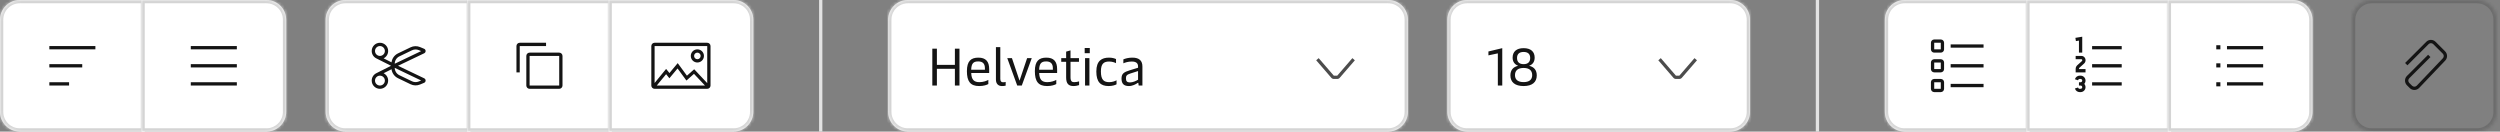 <svg width="760" height="40" viewBox="0 0 760 40" fill="none" xmlns="http://www.w3.org/2000/svg">
<rect x="0" y="0" width="760" height="40" fill="#808080" stroke="none"/>
<g clip-path="url(#clip0_268_1261)">
<mask id="path-2-inside-1_268_1261" fill="white">
<path d="M0 6C0 2.686 2.686 0 6 0H44V40H6C2.686 40 0 37.314 0 34V6Z"/>
</mask>
<path d="M0 6C0 2.686 2.686 0 6 0H44V40H6C2.686 40 0 37.314 0 34V6Z" fill="white"/>
<path d="M44 0H45V-1H44V0ZM44 40V41H45V40H44ZM6 0V1H44V0V-1H6V0ZM44 0H43V40H44H45V0H44ZM44 40V39H6V40V41H44V40ZM0 34H1V6H0H-1V34H0ZM6 40V39C3.239 39 1 36.761 1 34H0H-1C-1 37.866 2.134 41 6 41V40ZM6 0V-1C2.134 -1 -1 2.134 -1 6H0H1C1 3.239 3.239 1 6 1V0Z" fill="#D4D4D4" mask="url(#path-2-inside-1_268_1261)"/>
<path d="M29 15H15V14H29V15ZM25 20.5H15V19.5H25V20.5ZM21 26H15V25H21V26Z" fill="#141414"/>
<mask id="path-5-inside-2_268_1261" fill="white">
<path d="M43 0H81C84.314 0 87 2.686 87 6V34C87 37.314 84.314 40 81 40H43V0Z"/>
</mask>
<path d="M43 0H81C84.314 0 87 2.686 87 6V34C87 37.314 84.314 40 81 40H43V0Z" fill="white"/>
<path d="M43 0V-1H42V0H43ZM43 40H42V41H43V40ZM43 0V1H81V0V-1H43V0ZM87 6H86V34H87H88V6H87ZM81 40V39H43V40V41H81V40ZM43 40H44V0H43H42V40H43ZM87 34H86C86 36.761 83.761 39 81 39V40V41C84.866 41 88 37.866 88 34H87ZM81 0V1C83.761 1 86 3.239 86 6H87H88C88 2.134 84.866 -1 81 -1V0Z" fill="#D4D4D4" mask="url(#path-5-inside-2_268_1261)"/>
<path d="M72 15H58V14H72V15ZM72 20.5H58V19.5H72V20.5ZM72 26H58V25H72V26Z" fill="#141414"/>
<mask id="path-9-inside-3_268_1261" fill="white">
<path d="M99 6C99 2.686 101.686 0 105 0H143V40H105C101.686 40 99 37.314 99 34V6Z"/>
</mask>
<path d="M99 6C99 2.686 101.686 0 105 0H143V40H105C101.686 40 99 37.314 99 34V6Z" fill="white"/>
<path d="M143 0H144V-1H143V0ZM143 40V41H144V40H143ZM105 0V1H143V0V-1H105V0ZM143 0H142V40H143H144V0H143ZM143 40V39H105V40V41H143V40ZM99 34H100V6H99H98V34H99ZM105 40V39C102.239 39 100 36.761 100 34H99H98C98 37.866 101.134 41 105 41V40ZM105 0V-1C101.134 -1 98 2.134 98 6H99H100C100 3.239 102.239 1 105 1V0Z" fill="#D4D4D4" mask="url(#path-9-inside-3_268_1261)"/>
<path d="M115.5 13C114.119 13 113 14.119 113 15.5C113 16.478 113.562 17.325 114.381 17.736C115.199 18.147 118.886 20 118.886 20C118.886 20 115.199 21.853 114.381 22.264C113.562 22.675 113 23.522 113 24.5C113 25.881 114.119 27 115.5 27C116.881 27 118 25.881 118 24.5C118 23.522 117.438 22.675 116.619 22.264L119.027 21.049C119.173 22.218 119.902 23.249 120.982 23.768L124.82 25.617C125.72 26.05 126.763 26.078 127.685 25.694L128.926 25.177C129.525 24.927 129.546 24.088 128.962 23.808L121.003 20L128.962 16.192C129.546 15.912 129.525 15.073 128.926 14.823L127.685 14.306C126.763 13.922 125.72 13.95 124.82 14.383L120.982 16.232C119.902 16.752 119.173 17.782 119.027 18.951L116.619 17.736C117.438 17.325 118 16.478 118 15.5C118 14.119 116.881 13 115.5 13ZM115.5 14C116.328 14 117 14.672 117 15.5C117 16.328 116.328 17 115.5 17C114.672 17 114 16.328 114 15.5C114 14.672 114.672 14 115.5 14ZM120 20.628L128.026 24.469L127.3 24.771C126.642 25.045 125.897 25.025 125.254 24.716L121.415 22.867C120.554 22.453 120.005 21.584 120 20.628ZM120 19.372C120.005 18.416 120.554 17.547 121.415 17.133L125.254 15.284C125.897 14.975 126.642 14.955 127.3 15.229L128.026 15.531L120 19.372ZM115.5 23C116.328 23 117 23.672 117 24.5C117 25.328 116.328 26 115.5 26C114.672 26 114 25.328 114 24.5C114 23.672 114.672 23 115.5 23Z" fill="#141414"/>
<mask id="path-12-inside-4_268_1261" fill="white">
<path d="M142 0H186V40H142V0Z"/>
</mask>
<path d="M142 0H186V40H142V0Z" fill="white"/>
<path d="M142 0V-1H141V0H142ZM186 0H187V-1H186V0ZM186 40V41H187V40H186ZM142 40H141V41H142V40ZM142 0V1H186V0V-1H142V0ZM186 0H185V40H186H187V0H186ZM186 40V39H142V40V41H186V40ZM142 40H143V0H142H141V40H142Z" fill="#D4D4D4" mask="url(#path-12-inside-4_268_1261)"/>
<path d="M157 14C157 13.448 157.448 13 158 13H166V14H158V22H157V14ZM160 17C160 16.448 160.448 16 161 16H170C170.552 16 171 16.448 171 17V26C171 26.552 170.552 27 170 27H161C160.448 27 160 26.552 160 26V17ZM170 17H161V26H170V17Z" fill="#141414"/>
<mask id="path-15-inside-5_268_1261" fill="white">
<path d="M185 0H223C226.314 0 229 2.686 229 6V34C229 37.314 226.314 40 223 40H185V0Z"/>
</mask>
<path d="M185 0H223C226.314 0 229 2.686 229 6V34C229 37.314 226.314 40 223 40H185V0Z" fill="white"/>
<path d="M185 0V-1H184V0H185ZM185 40H184V41H185V40ZM185 0V1H223V0V-1H185V0ZM229 6H228V34H229H230V6H229ZM223 40V39H185V40V41H223V40ZM185 40H186V0H185H184V40H185ZM229 34H228C228 36.761 225.761 39 223 39V40V41C226.866 41 230 37.866 230 34H229ZM223 0V1C225.761 1 228 3.239 228 6H229H230C230 2.134 226.866 -1 223 -1V0Z" fill="#D4D4D4" mask="url(#path-15-inside-5_268_1261)"/>
<path d="M198 14C198 13.448 198.448 13 199 13H215C215.552 13 216 13.448 216 14V26C216 26.552 215.552 27 215 27H199C198.448 27 198 26.552 198 26V14ZM214.313 26L210.969 22.447L208.672 24.489L205.975 20.811L203.492 23.791L202.498 22.548L199.655 26H214.313ZM210 17C210 15.895 210.895 15 212 15C213.105 15 214 15.895 214 17C214 18.105 213.105 19 212 19C210.895 19 210 18.105 210 17ZM199 14V25.226L202.501 20.951L203.508 22.209L206.025 19.189L208.828 23.011L211.031 21.053L215 25.27V14H199ZM212 16C211.448 16 211 16.448 211 17C211 17.552 211.448 18 212 18C212.552 18 213 17.552 213 17C213 16.448 212.552 16 212 16Z" fill="#141414"/>
<rect x="249" width="1" height="40" fill="#E2E2E2"/>
<mask id="path-19-inside-6_268_1261" fill="white">
<path d="M270 6C270 2.686 272.686 0 276 0H422C425.314 0 428 2.686 428 6V34C428 37.314 425.314 40 422 40H276C272.686 40 270 37.314 270 34V6Z"/>
</mask>
<path d="M270 6C270 2.686 272.686 0 276 0H422C425.314 0 428 2.686 428 6V34C428 37.314 425.314 40 422 40H276C272.686 40 270 37.314 270 34V6Z" fill="white"/>
<path d="M276 0V1H422V0V-1H276V0ZM428 6H427V34H428H429V6H428ZM422 40V39H276V40V41H422V40ZM270 34H271V6H270H269V34H270ZM276 40V39C273.239 39 271 36.761 271 34H270H269C269 37.866 272.134 41 276 41V40ZM428 34H427C427 36.761 424.761 39 422 39V40V41C425.866 41 429 37.866 429 34H428ZM422 0V1C424.761 1 427 3.239 427 6H428H429C429 2.134 425.866 -1 422 -1V0ZM276 0V-1C272.134 -1 269 2.134 269 6H270H271C271 3.239 273.239 1 276 1V0Z" fill="#D4D4D4" mask="url(#path-19-inside-6_268_1261)"/>
<path d="M290.288 26V20.912H284.816V26H283.424V14.8H284.816V19.712H290.288V14.8H291.68V26H290.288ZM297.669 26.16C294.981 26.16 293.941 24.736 293.941 21.632C293.941 18.592 295.157 17.52 297.429 17.52C299.685 17.52 300.709 18.704 300.709 21.008V22.192H295.253C295.333 24.24 296.101 24.976 297.733 24.976C298.949 24.976 299.925 24.576 300.453 24.288V25.552C299.973 25.808 299.061 26.16 297.669 26.16ZM295.237 21.2H299.413V20.736C299.413 19.376 298.757 18.672 297.397 18.672C295.941 18.672 295.317 19.232 295.237 21.2ZM304.587 26.16C303.499 26.16 302.763 25.488 302.763 24.192V14.32H304.091V23.968C304.091 24.688 304.363 25.008 304.923 25.008C305.211 25.008 305.451 24.976 305.723 24.912V26.032C305.387 26.128 305.019 26.16 304.587 26.16ZM309.234 26L306.21 17.68H307.634L309.938 24.528L312.242 17.68H313.65L310.626 26H309.234ZM318.326 26.16C315.638 26.16 314.598 24.736 314.598 21.632C314.598 18.592 315.814 17.52 318.086 17.52C320.342 17.52 321.366 18.704 321.366 21.008V22.192H315.91C315.99 24.24 316.758 24.976 318.39 24.976C319.606 24.976 320.582 24.576 321.11 24.288V25.552C320.63 25.808 319.718 26.16 318.326 26.16ZM315.894 21.2H320.07V20.736C320.07 19.376 319.414 18.672 318.054 18.672C316.598 18.672 315.974 19.232 315.894 21.2ZM326.347 26.16C324.827 26.16 324.107 25.408 324.107 23.552V18.784H322.619V17.68H324.107V15.696L325.435 15.312V17.68H328.011V18.784H325.435V23.504C325.435 24.816 325.979 24.976 326.555 24.976C327.083 24.976 327.691 24.864 328.043 24.736V25.872C327.659 26 327.019 26.16 326.347 26.16ZM329.857 26V17.68H331.185V26H329.857ZM329.745 16.176V14.592H331.297V16.176H329.745ZM337.029 26.16C334.565 26.16 333.285 24.928 333.285 21.728C333.285 18.448 334.965 17.52 337.141 17.52C338.037 17.52 338.821 17.728 339.269 17.952V19.2C338.853 18.992 338.101 18.704 337.173 18.704C335.509 18.704 334.677 19.408 334.677 21.728C334.677 24.336 335.621 24.976 337.221 24.976C338.101 24.976 338.997 24.672 339.429 24.4V25.632C339.045 25.856 338.133 26.16 337.029 26.16ZM343.198 26.16C341.614 26.16 340.942 25.424 340.942 23.872C340.942 22.4 341.662 21.904 343.47 21.36L345.966 20.592V20.192C345.966 19.424 345.614 18.704 344.062 18.704C342.942 18.704 341.998 19.024 341.502 19.248V18.048C342.11 17.792 343.022 17.52 344.254 17.52C346.366 17.52 347.294 18.496 347.294 20.208V26H346.158L346.062 25.296C346.046 25.184 346.014 25.168 345.966 25.168C345.918 25.168 345.87 25.184 345.774 25.264C345.326 25.584 344.302 26.16 343.198 26.16ZM343.486 25.056C344.43 25.056 345.326 24.608 345.966 24.24V21.6L343.614 22.352C342.542 22.704 342.286 23.024 342.286 23.792C342.286 24.672 342.606 25.056 343.486 25.056Z" fill="#141414"/>
<path d="M411.878 18.327L407.278 23.653C407.088 23.873 406.812 24 406.521 24H405.478C405.188 24 404.911 23.873 404.722 23.653L400.122 18.327L400.878 17.673L405.478 23H406.521L411.122 17.673L411.878 18.327Z" fill="#4C4C4C"/>
<mask id="path-23-inside-7_268_1261" fill="white">
<path d="M440 6C440 2.686 442.686 0 446 0H526C529.314 0 532 2.686 532 6V34C532 37.314 529.314 40 526 40H446C442.686 40 440 37.314 440 34V6Z"/>
</mask>
<path d="M440 6C440 2.686 442.686 0 446 0H526C529.314 0 532 2.686 532 6V34C532 37.314 529.314 40 526 40H446C442.686 40 440 37.314 440 34V6Z" fill="white"/>
<path d="M446 0V1H526V0V-1H446V0ZM532 6H531V34H532H533V6H532ZM526 40V39H446V40V41H526V40ZM440 34H441V6H440H439V34H440ZM446 40V39C443.239 39 441 36.761 441 34H440H439C439 37.866 442.134 41 446 41V40ZM532 34H531C531 36.761 528.761 39 526 39V40V41C529.866 41 533 37.866 533 34H532ZM526 0V1C528.761 1 531 3.239 531 6H532H533C533 2.134 529.866 -1 526 -1V0ZM446 0V-1C442.134 -1 439 2.134 439 6H440H441C441 3.239 443.239 1 446 1V0Z" fill="#D4D4D4" mask="url(#path-23-inside-7_268_1261)"/>
<path d="M455.344 26V16.224L452.48 16.832V15.648L456.688 14.64V26H455.344ZM463.178 26.16C460.57 26.16 459.162 24.992 459.162 22.928C459.162 21.264 460.058 20.32 461.53 20C460.506 19.632 459.834 18.8 459.834 17.536C459.834 15.696 461.018 14.64 463.178 14.64C465.354 14.64 466.538 15.696 466.538 17.536C466.538 18.832 465.866 19.648 464.842 20C466.298 20.32 467.178 21.264 467.178 22.928C467.178 24.992 465.77 26.16 463.178 26.16ZM463.178 24.96C464.858 24.96 465.786 24.24 465.786 22.848C465.786 21.392 464.858 20.656 463.178 20.656C461.498 20.656 460.554 21.392 460.554 22.848C460.554 24.24 461.498 24.96 463.178 24.96ZM463.178 19.504C464.458 19.504 465.178 18.864 465.178 17.632C465.178 16.416 464.474 15.792 463.178 15.792C461.882 15.792 461.178 16.416 461.178 17.632C461.178 18.864 461.898 19.504 463.178 19.504Z" fill="#141414"/>
<path d="M515.878 18.327L511.278 23.653C511.088 23.873 510.812 24 510.521 24H509.478C509.188 24 508.911 23.873 508.722 23.653L504.122 18.327L504.878 17.673L509.478 23H510.521L515.122 17.673L515.878 18.327Z" fill="#4C4C4C"/>
<rect x="552" width="1" height="40" fill="#E2E2E2"/>
<mask id="path-29-inside-8_268_1261" fill="white">
<path d="M573 6C573 2.686 575.686 0 579 0H617V40H579C575.686 40 573 37.314 573 34V6Z"/>
</mask>
<path d="M573 6C573 2.686 575.686 0 579 0H617V40H579C575.686 40 573 37.314 573 34V6Z" fill="white"/>
<path d="M617 0H618V-1H617V0ZM617 40V41H618V40H617ZM579 0V1H617V0V-1H579V0ZM617 0H616V40H617H618V0H617ZM617 40V39H579V40V41H617V40ZM573 34H574V6H573H572V34H573ZM579 40V39C576.239 39 574 36.761 574 34H573H572C572 37.866 575.134 41 579 41V40ZM579 0V-1C575.134 -1 572 2.134 572 6H573H574C574 3.239 576.239 1 579 1V0Z" fill="#D4D4D4" mask="url(#path-29-inside-8_268_1261)"/>
<path d="M587 13C587 12.448 587.448 12 588 12H590C590.552 12 591 12.448 591 13V15C591 15.552 590.552 16 590 16H588C587.448 16 587 15.552 587 15V13ZM590 13H588V15H590V13ZM603 14.5H593V13.5H603V14.5ZM587 19C587 18.448 587.448 18 588 18H590C590.552 18 591 18.448 591 19V21C591 21.552 590.552 22 590 22H588C587.448 22 587 21.552 587 21V19ZM590 19H588V21H590V19ZM603 20.5H593V19.5H603V20.5ZM587 25C587 24.448 587.448 24 588 24H590C590.552 24 591 24.448 591 25V27C591 27.552 590.552 28 590 28H588C587.448 28 587 27.552 587 27V25ZM590 25H588V27H590V25ZM603 26.5H593V25.5H603V26.5Z" fill="#141414"/>
<mask id="path-32-inside-9_268_1261" fill="white">
<path d="M616 0H660V40H616V0Z"/>
</mask>
<path d="M616 0H660V40H616V0Z" fill="white"/>
<path d="M616 0V-1H615V0H616ZM660 0H661V-1H660V0ZM660 40V41H661V40H660ZM616 40H615V41H616V40ZM616 0V1H660V0V-1H616V0ZM660 0H659V40H660H661V0H660ZM660 40V39H616V40V41H660V40ZM616 40H617V0H616H615V40H616Z" fill="#D4D4D4" mask="url(#path-32-inside-9_268_1261)"/>
<path d="M633 11.16L633 16L632 16L632 12.34L631.082 12.493L630.918 11.507L633 11.16ZM645 15H636V14H645V15ZM631 17H632.787C633.033 17 633.273 17.08 633.471 17.228C634.152 17.739 634.197 18.745 633.564 19.315L632.166 20.574C632.06 20.669 632 20.803 632 20.945V21H634V22H631V20.945C631 20.52 631.18 20.115 631.497 19.83L632.895 18.572C633.06 18.423 633.048 18.161 632.871 18.028C632.846 18.01 632.817 18 632.787 18H631V17ZM645 20.5H636V19.5H645V20.5ZM645 26H636V25H645V26Z" fill="#141414"/>
<path d="M634 26.5C634 26.116 633.856 25.765 633.618 25.5C633.856 25.235 634 24.884 634 24.5C634 23.671 633.328 23 632.5 23L632.221 23C631.575 23 631.002 23.413 630.798 24.026L630.776 24.092L631.724 24.408L631.746 24.342C631.814 24.138 632.006 24 632.221 24L632.5 24C632.776 24 633 24.224 633 24.5C633 24.776 632.776 25 632.5 25L632 25L632 26L632.5 26C632.776 26 633 26.224 633 26.5C633 26.776 632.776 27 632.5 27H632.221C632.006 27 631.814 26.862 631.746 26.658L631.724 26.592L630.776 26.908L630.798 26.974C631.002 27.587 631.575 28 632.221 28H632.5C633.328 28 634 27.328 634 26.5Z" fill="#141414"/>
<mask id="path-35-inside-10_268_1261" fill="white">
<path d="M659 0H697C700.314 0 703 2.686 703 6V34C703 37.314 700.314 40 697 40H659V0Z"/>
</mask>
<path d="M659 0H697C700.314 0 703 2.686 703 6V34C703 37.314 700.314 40 697 40H659V0Z" fill="white"/>
<path d="M659 0V-1H658V0H659ZM659 40H658V41H659V40ZM659 0V1H697V0V-1H659V0ZM703 6H702V34H703H704V6H703ZM697 40V39H659V40V41H697V40ZM659 40H660V0H659H658V40H659ZM703 34H702C702 36.761 699.761 39 697 39V40V41C700.866 41 704 37.866 704 34H703ZM697 0V1C699.761 1 702 3.239 702 6H703H704C704 2.134 700.866 -1 697 -1V0Z" fill="#D4D4D4" mask="url(#path-35-inside-10_268_1261)"/>
<path d="M673.75 13.75H675V15H673.75V13.75ZM688 15H677V14H688V15ZM673.75 19.25H675V20.5H673.75V19.25ZM688 20.5H677V19.5H688V20.5ZM673.75 25H675V26.25H673.75V25ZM688 26H677V25H688V26Z" fill="#141414"/>
<mask id="path-38-inside-11_268_1261" fill="white">
<path d="M715 6C715 2.686 717.686 0 721 0H753C756.314 0 759 2.686 759 6V34C759 37.314 756.314 40 753 40H721C717.686 40 715 37.314 715 34V6Z"/>
</mask>
<path d="M721 0V1H753V0V-1H721V0ZM759 6H758V34H759H760V6H759ZM753 40V39H721V40V41H753V40ZM715 34H716V6H715H714V34H715ZM721 40V39C718.239 39 716 36.761 716 34H715H714C714 37.866 717.134 41 721 41V40ZM759 34H758C758 36.761 755.761 39 753 39V40V41C756.866 41 760 37.866 760 34H759ZM753 0V1C755.761 1 758 3.239 758 6H759H760C760 2.134 756.866 -1 753 -1V0ZM721 0V-1C717.134 -1 714 2.134 714 6H715H716C716 3.239 718.239 1 721 1V0Z" fill="#141414" fill-opacity="0.18" mask="url(#path-38-inside-11_268_1261)"/>
<path d="M739.707 13.414C739.317 13.024 738.683 13.024 738.293 13.414L731.854 19.853L731.146 19.146L737.586 12.707C738.367 11.926 739.633 11.926 740.414 12.707L743.318 15.611C744.086 16.379 744.101 17.619 743.353 18.405L735.422 26.732C734.647 27.545 733.354 27.561 732.56 26.767L731.707 25.914C730.926 25.133 730.926 23.867 731.707 23.086L738.146 16.646L738.854 17.353L732.414 23.793C732.024 24.183 732.024 24.816 732.414 25.207L733.267 26.059C733.664 26.457 734.31 26.449 734.698 26.042L742.628 17.715C743.003 17.322 742.995 16.702 742.611 16.318L739.707 13.414Z" fill="#141414"/>
</g>
<defs>
<clipPath id="clip0_268_1261">
<rect width="760" height="40" fill="white"/>
</clipPath>
</defs>
</svg>
